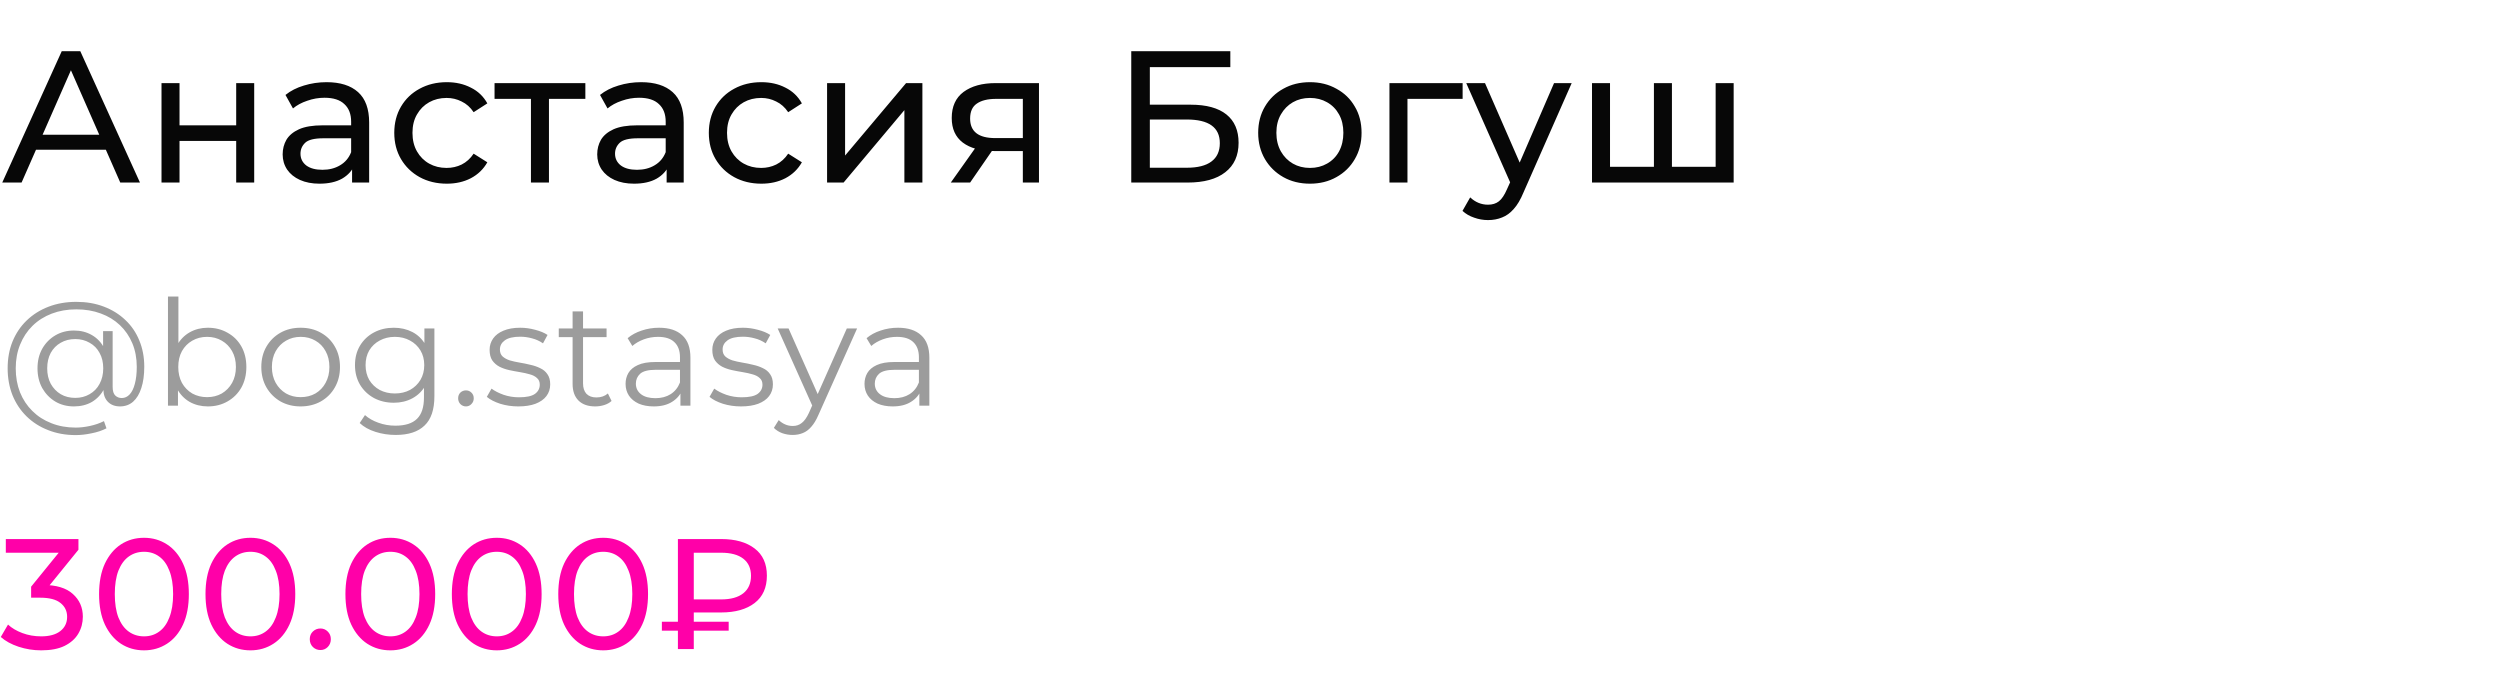 <?xml version="1.0" encoding="UTF-8"?> <svg xmlns="http://www.w3.org/2000/svg" width="493" height="137" viewBox="0 0 493 137" fill="none"> <path d="M0.444 36L12.173 10.1H15.836L27.602 36H23.717L13.246 12.172H14.726L4.255 36H0.444ZM5.439 29.525L6.438 26.565H21.016L22.089 29.525H5.439ZM31.85 36V16.39H35.402V24.715H46.576V16.39H50.128V36H46.576V27.786H35.402V36H31.85ZM69.43 36V31.856L69.245 31.079V24.012C69.245 22.507 68.801 21.348 67.913 20.534C67.049 19.695 65.742 19.276 63.991 19.276C62.831 19.276 61.697 19.473 60.587 19.868C59.477 20.238 58.539 20.744 57.775 21.385L56.295 18.721C57.306 17.907 58.515 17.29 59.921 16.871C61.351 16.427 62.844 16.205 64.398 16.205C67.086 16.205 69.158 16.859 70.614 18.166C72.069 19.473 72.797 21.471 72.797 24.16V36H69.43ZM62.992 36.222C61.536 36.222 60.254 35.975 59.144 35.482C58.058 34.989 57.22 34.31 56.628 33.447C56.036 32.559 55.74 31.56 55.74 30.45C55.74 29.389 55.986 28.427 56.48 27.564C56.998 26.701 57.824 26.01 58.959 25.492C60.118 24.974 61.672 24.715 63.621 24.715H69.837V27.268H63.769C61.993 27.268 60.796 27.564 60.18 28.156C59.563 28.748 59.255 29.463 59.255 30.302C59.255 31.264 59.637 32.041 60.402 32.633C61.166 33.2 62.227 33.484 63.584 33.484C64.916 33.484 66.075 33.188 67.062 32.596C68.073 32.004 68.801 31.141 69.245 30.006L69.948 32.448C69.479 33.607 68.653 34.532 67.469 35.223C66.285 35.889 64.792 36.222 62.992 36.222ZM88.11 36.222C86.112 36.222 84.323 35.79 82.745 34.927C81.191 34.064 79.97 32.88 79.082 31.375C78.194 29.87 77.75 28.144 77.75 26.195C77.75 24.246 78.194 22.52 79.082 21.015C79.97 19.51 81.191 18.339 82.745 17.5C84.323 16.637 86.112 16.205 88.11 16.205C89.886 16.205 91.464 16.563 92.846 17.278C94.252 17.969 95.337 19.005 96.102 20.386L93.401 22.125C92.759 21.163 91.97 20.46 91.033 20.016C90.12 19.547 89.133 19.313 88.073 19.313C86.79 19.313 85.643 19.597 84.632 20.164C83.62 20.731 82.819 21.533 82.227 22.569C81.635 23.58 81.339 24.789 81.339 26.195C81.339 27.601 81.635 28.822 82.227 29.858C82.819 30.894 83.62 31.696 84.632 32.263C85.643 32.83 86.79 33.114 88.073 33.114C89.133 33.114 90.12 32.892 91.033 32.448C91.97 31.979 92.759 31.264 93.401 30.302L96.102 32.004C95.337 33.361 94.252 34.409 92.846 35.149C91.464 35.864 89.886 36.222 88.11 36.222ZM104.702 36V18.573L105.59 19.498H97.525V16.39H115.432V19.498H107.403L108.254 18.573V36H104.702ZM131.46 36V31.856L131.275 31.079V24.012C131.275 22.507 130.831 21.348 129.943 20.534C129.079 19.695 127.772 19.276 126.021 19.276C124.861 19.276 123.727 19.473 122.617 19.868C121.507 20.238 120.569 20.744 119.805 21.385L118.325 18.721C119.336 17.907 120.545 17.29 121.951 16.871C123.381 16.427 124.874 16.205 126.428 16.205C129.116 16.205 131.188 16.859 132.644 18.166C134.099 19.473 134.827 21.471 134.827 24.16V36H131.46ZM125.022 36.222C123.566 36.222 122.284 35.975 121.174 35.482C120.088 34.989 119.25 34.31 118.658 33.447C118.066 32.559 117.77 31.56 117.77 30.45C117.77 29.389 118.016 28.427 118.51 27.564C119.028 26.701 119.854 26.01 120.989 25.492C122.148 24.974 123.702 24.715 125.651 24.715H131.867V27.268H125.799C124.023 27.268 122.826 27.564 122.21 28.156C121.593 28.748 121.285 29.463 121.285 30.302C121.285 31.264 121.667 32.041 122.432 32.633C123.196 33.2 124.257 33.484 125.614 33.484C126.946 33.484 128.105 33.188 129.092 32.596C130.103 32.004 130.831 31.141 131.275 30.006L131.978 32.448C131.509 33.607 130.683 34.532 129.499 35.223C128.315 35.889 126.822 36.222 125.022 36.222ZM150.14 36.222C148.142 36.222 146.353 35.79 144.775 34.927C143.221 34.064 142 32.88 141.112 31.375C140.224 29.87 139.78 28.144 139.78 26.195C139.78 24.246 140.224 22.52 141.112 21.015C142 19.51 143.221 18.339 144.775 17.5C146.353 16.637 148.142 16.205 150.14 16.205C151.916 16.205 153.494 16.563 154.876 17.278C156.282 17.969 157.367 19.005 158.132 20.386L155.431 22.125C154.789 21.163 154 20.46 153.063 20.016C152.15 19.547 151.163 19.313 150.103 19.313C148.82 19.313 147.673 19.597 146.662 20.164C145.65 20.731 144.849 21.533 144.257 22.569C143.665 23.58 143.369 24.789 143.369 26.195C143.369 27.601 143.665 28.822 144.257 29.858C144.849 30.894 145.65 31.696 146.662 32.263C147.673 32.83 148.82 33.114 150.103 33.114C151.163 33.114 152.15 32.892 153.063 32.448C154 31.979 154.789 31.264 155.431 30.302L158.132 32.004C157.367 33.361 156.282 34.409 154.876 35.149C153.494 35.864 151.916 36.222 150.14 36.222ZM163.1 36V16.39H166.652V30.672L178.677 16.39H181.896V36H178.344V21.718L166.356 36H163.1ZM201.704 36V29.118L202.259 29.784H196.006C193.391 29.784 191.344 29.229 189.864 28.119C188.408 27.009 187.681 25.393 187.681 23.272C187.681 21.003 188.458 19.288 190.012 18.129C191.59 16.97 193.687 16.39 196.302 16.39H204.886V36H201.704ZM187.496 36L192.824 28.489H196.487L191.307 36H187.496ZM201.704 28.008V18.499L202.259 19.498H196.413C194.785 19.498 193.527 19.806 192.639 20.423C191.751 21.015 191.307 22.002 191.307 23.383C191.307 25.948 192.959 27.231 196.265 27.231H202.259L201.704 28.008ZM223.085 36V10.1H242.621V13.245H226.748V20.645H234.814C237.897 20.645 240.24 21.286 241.844 22.569C243.447 23.852 244.249 25.714 244.249 28.156C244.249 30.672 243.373 32.608 241.622 33.965C239.895 35.322 237.416 36 234.185 36H223.085ZM226.748 33.077H234.037C236.183 33.077 237.798 32.67 238.884 31.856C239.994 31.042 240.549 29.833 240.549 28.23C240.549 25.122 238.378 23.568 234.037 23.568H226.748V33.077ZM258.325 36.222C256.352 36.222 254.6 35.79 253.071 34.927C251.542 34.064 250.333 32.88 249.445 31.375C248.557 29.846 248.113 28.119 248.113 26.195C248.113 24.246 248.557 22.52 249.445 21.015C250.333 19.51 251.542 18.339 253.071 17.5C254.6 16.637 256.352 16.205 258.325 16.205C260.274 16.205 262.013 16.637 263.542 17.5C265.096 18.339 266.305 19.51 267.168 21.015C268.056 22.495 268.5 24.222 268.5 26.195C268.5 28.144 268.056 29.87 267.168 31.375C266.305 32.88 265.096 34.064 263.542 34.927C262.013 35.79 260.274 36.222 258.325 36.222ZM258.325 33.114C259.583 33.114 260.705 32.83 261.692 32.263C262.703 31.696 263.493 30.894 264.06 29.858C264.627 28.797 264.911 27.576 264.911 26.195C264.911 24.789 264.627 23.58 264.06 22.569C263.493 21.533 262.703 20.731 261.692 20.164C260.705 19.597 259.583 19.313 258.325 19.313C257.067 19.313 255.945 19.597 254.958 20.164C253.971 20.731 253.182 21.533 252.59 22.569C251.998 23.58 251.702 24.789 251.702 26.195C251.702 27.576 251.998 28.797 252.59 29.858C253.182 30.894 253.971 31.696 254.958 32.263C255.945 32.83 257.067 33.114 258.325 33.114ZM273.999 36V16.39H288.429V19.498H276.7L277.551 18.684V36H273.999ZM293.435 43.4C292.497 43.4 291.585 43.24 290.697 42.919C289.809 42.623 289.044 42.179 288.403 41.587L289.92 38.923C290.413 39.392 290.956 39.749 291.548 39.996C292.14 40.243 292.769 40.366 293.435 40.366C294.298 40.366 295.013 40.144 295.581 39.7C296.148 39.256 296.678 38.467 297.172 37.332L298.393 34.631L298.763 34.187L306.459 16.39H309.937L300.428 37.961C299.86 39.342 299.219 40.428 298.504 41.217C297.813 42.006 297.048 42.561 296.21 42.882C295.371 43.227 294.446 43.4 293.435 43.4ZM298.097 36.629L289.143 16.39H292.843L300.465 33.854L298.097 36.629ZM326.967 32.892L326.153 33.817V16.39H329.705V33.817L328.817 32.892H339.177L338.326 33.817V16.39H341.878V36H313.943V16.39H317.495V33.817L316.644 32.892H326.967Z" fill="#070707"></path> <path d="M8.122 128.248C6.593 128.248 5.105 128.01 3.658 127.535C2.232 127.06 1.064 126.419 0.155 125.613L1.581 123.164C2.304 123.846 3.245 124.404 4.402 124.838C5.559 125.272 6.799 125.489 8.122 125.489C9.734 125.489 10.984 125.148 11.873 124.466C12.782 123.763 13.237 122.823 13.237 121.645C13.237 120.508 12.803 119.599 11.935 118.917C11.088 118.214 9.734 117.863 7.874 117.863H6.138V115.693L12.586 107.757L13.02 108.997H1.147V106.3H15.469V108.408L9.052 116.313L7.44 115.352H8.463C11.088 115.352 13.051 115.941 14.353 117.119C15.676 118.297 16.337 119.795 16.337 121.614C16.337 122.833 16.037 123.949 15.438 124.962C14.839 125.975 13.929 126.781 12.71 127.38C11.511 127.959 9.982 128.248 8.122 128.248ZM28.404 128.248C26.71 128.248 25.191 127.814 23.847 126.946C22.525 126.078 21.471 124.817 20.685 123.164C19.921 121.511 19.538 119.506 19.538 117.15C19.538 114.794 19.921 112.789 20.685 111.136C21.471 109.483 22.525 108.222 23.847 107.354C25.191 106.486 26.71 106.052 28.404 106.052C30.078 106.052 31.587 106.486 32.93 107.354C34.274 108.222 35.328 109.483 36.092 111.136C36.857 112.789 37.239 114.794 37.239 117.15C37.239 119.506 36.857 121.511 36.092 123.164C35.328 124.817 34.274 126.078 32.93 126.946C31.587 127.814 30.078 128.248 28.404 128.248ZM28.404 125.489C29.541 125.489 30.533 125.179 31.38 124.559C32.248 123.939 32.92 123.009 33.395 121.769C33.891 120.529 34.139 118.989 34.139 117.15C34.139 115.311 33.891 113.771 33.395 112.531C32.92 111.291 32.248 110.361 31.38 109.741C30.533 109.121 29.541 108.811 28.404 108.811C27.268 108.811 26.265 109.121 25.397 109.741C24.529 110.361 23.847 111.291 23.351 112.531C22.876 113.771 22.638 115.311 22.638 117.15C22.638 118.989 22.876 120.529 23.351 121.769C23.847 123.009 24.529 123.939 25.397 124.559C26.265 125.179 27.268 125.489 28.404 125.489ZM49.391 128.248C47.696 128.248 46.177 127.814 44.834 126.946C43.511 126.078 42.457 124.817 41.672 123.164C40.907 121.511 40.525 119.506 40.525 117.15C40.525 114.794 40.907 112.789 41.672 111.136C42.457 109.483 43.511 108.222 44.834 107.354C46.177 106.486 47.696 106.052 49.391 106.052C51.065 106.052 52.574 106.486 53.917 107.354C55.26 108.222 56.314 109.483 57.079 111.136C57.844 112.789 58.226 114.794 58.226 117.15C58.226 119.506 57.844 121.511 57.079 123.164C56.314 124.817 55.26 126.078 53.917 126.946C52.574 127.814 51.065 128.248 49.391 128.248ZM49.391 125.489C50.528 125.489 51.52 125.179 52.367 124.559C53.235 123.939 53.907 123.009 54.382 121.769C54.878 120.529 55.126 118.989 55.126 117.15C55.126 115.311 54.878 113.771 54.382 112.531C53.907 111.291 53.235 110.361 52.367 109.741C51.52 109.121 50.528 108.811 49.391 108.811C48.254 108.811 47.252 109.121 46.384 109.741C45.516 110.361 44.834 111.291 44.338 112.531C43.863 113.771 43.625 115.311 43.625 117.15C43.625 118.989 43.863 120.529 44.338 121.769C44.834 123.009 45.516 123.939 46.384 124.559C47.252 125.179 48.254 125.489 49.391 125.489ZM63.194 128.186C62.616 128.186 62.12 127.99 61.706 127.597C61.293 127.184 61.087 126.667 61.087 126.047C61.087 125.427 61.293 124.921 61.706 124.528C62.12 124.135 62.616 123.939 63.194 123.939C63.752 123.939 64.228 124.135 64.621 124.528C65.034 124.921 65.24 125.427 65.24 126.047C65.24 126.667 65.034 127.184 64.621 127.597C64.228 127.99 63.752 128.186 63.194 128.186ZM76.985 128.248C75.29 128.248 73.771 127.814 72.428 126.946C71.105 126.078 70.051 124.817 69.266 123.164C68.501 121.511 68.119 119.506 68.119 117.15C68.119 114.794 68.501 112.789 69.266 111.136C70.051 109.483 71.105 108.222 72.428 107.354C73.771 106.486 75.29 106.052 76.985 106.052C78.659 106.052 80.167 106.486 81.511 107.354C82.854 108.222 83.908 109.483 84.673 111.136C85.437 112.789 85.82 114.794 85.82 117.15C85.82 119.506 85.437 121.511 84.673 123.164C83.908 124.817 82.854 126.078 81.511 126.946C80.167 127.814 78.659 128.248 76.985 128.248ZM76.985 125.489C78.121 125.489 79.113 125.179 79.961 124.559C80.829 123.939 81.5 123.009 81.976 121.769C82.472 120.529 82.72 118.989 82.72 117.15C82.72 115.311 82.472 113.771 81.976 112.531C81.5 111.291 80.829 110.361 79.961 109.741C79.113 109.121 78.121 108.811 76.985 108.811C75.848 108.811 74.846 109.121 73.978 109.741C73.11 110.361 72.428 111.291 71.932 112.531C71.456 113.771 71.219 115.311 71.219 117.15C71.219 118.989 71.456 120.529 71.932 121.769C72.428 123.009 73.11 123.939 73.978 124.559C74.846 125.179 75.848 125.489 76.985 125.489ZM97.971 128.248C96.277 128.248 94.758 127.814 93.414 126.946C92.092 126.078 91.038 124.817 90.252 123.164C89.488 121.511 89.105 119.506 89.105 117.15C89.105 114.794 89.488 112.789 90.252 111.136C91.038 109.483 92.092 108.222 93.414 107.354C94.758 106.486 96.277 106.052 97.971 106.052C99.645 106.052 101.154 106.486 102.497 107.354C103.841 108.222 104.895 109.483 105.659 111.136C106.424 112.789 106.806 114.794 106.806 117.15C106.806 119.506 106.424 121.511 105.659 123.164C104.895 124.817 103.841 126.078 102.497 126.946C101.154 127.814 99.645 128.248 97.971 128.248ZM97.971 125.489C99.108 125.489 100.1 125.179 100.947 124.559C101.815 123.939 102.487 123.009 102.962 121.769C103.458 120.529 103.706 118.989 103.706 117.15C103.706 115.311 103.458 113.771 102.962 112.531C102.487 111.291 101.815 110.361 100.947 109.741C100.1 109.121 99.108 108.811 97.971 108.811C96.835 108.811 95.832 109.121 94.964 109.741C94.096 110.361 93.414 111.291 92.918 112.531C92.443 113.771 92.205 115.311 92.205 117.15C92.205 118.989 92.443 120.529 92.918 121.769C93.414 123.009 94.096 123.939 94.964 124.559C95.832 125.179 96.835 125.489 97.971 125.489ZM118.958 128.248C117.263 128.248 115.744 127.814 114.401 126.946C113.078 126.078 112.024 124.817 111.239 123.164C110.474 121.511 110.092 119.506 110.092 117.15C110.092 114.794 110.474 112.789 111.239 111.136C112.024 109.483 113.078 108.222 114.401 107.354C115.744 106.486 117.263 106.052 118.958 106.052C120.632 106.052 122.141 106.486 123.484 107.354C124.827 108.222 125.881 109.483 126.646 111.136C127.411 112.789 127.793 114.794 127.793 117.15C127.793 119.506 127.411 121.511 126.646 123.164C125.881 124.817 124.827 126.078 123.484 126.946C122.141 127.814 120.632 128.248 118.958 128.248ZM118.958 125.489C120.095 125.489 121.087 125.179 121.934 124.559C122.802 123.939 123.474 123.009 123.949 121.769C124.445 120.529 124.693 118.989 124.693 117.15C124.693 115.311 124.445 113.771 123.949 112.531C123.474 111.291 122.802 110.361 121.934 109.741C121.087 109.121 120.095 108.811 118.958 108.811C117.821 108.811 116.819 109.121 115.951 109.741C115.083 110.361 114.401 111.291 113.905 112.531C113.43 113.771 113.192 115.311 113.192 117.15C113.192 118.989 113.43 120.529 113.905 121.769C114.401 123.009 115.083 123.939 115.951 124.559C116.819 125.179 117.821 125.489 118.958 125.489ZM133.683 128V106.3H142.208C144.998 106.3 147.199 106.92 148.811 108.16C150.423 109.379 151.229 111.167 151.229 113.523C151.229 115.879 150.423 117.677 148.811 118.917C147.199 120.157 144.998 120.777 142.208 120.777H135.419L136.814 119.32V128H133.683ZM136.814 119.63L135.419 118.204H142.208C144.109 118.204 145.566 117.801 146.579 116.995C147.592 116.189 148.098 115.042 148.098 113.554C148.098 112.087 147.592 110.96 146.579 110.175C145.566 109.39 144.109 108.997 142.208 108.997H135.419L136.814 107.447V119.63ZM130.521 124.373V122.606H143.696V124.373H130.521Z" fill="#FF00A8"></path> <path d="M14.935 85.8C12.944 85.8 11.126 85.471 9.483 84.814C7.84 84.176 6.419 83.267 5.22 82.088C4.041 80.928 3.122 79.546 2.465 77.941C1.827 76.317 1.508 74.548 1.508 72.634C1.508 70.701 1.827 68.941 2.465 67.356C3.122 65.751 4.05 64.369 5.249 63.209C6.467 62.03 7.907 61.121 9.57 60.483C11.233 59.845 13.06 59.526 15.051 59.526C17.023 59.526 18.821 59.835 20.445 60.454C22.088 61.073 23.509 61.952 24.708 63.093C25.907 64.214 26.825 65.558 27.463 67.124C28.12 68.69 28.449 70.42 28.449 72.315C28.449 73.939 28.256 75.341 27.869 76.52C27.502 77.68 26.96 78.579 26.245 79.217C25.53 79.836 24.669 80.145 23.664 80.145C22.678 80.145 21.885 79.845 21.286 79.246C20.687 78.647 20.387 77.806 20.387 76.723V74.432L20.619 72.576L20.329 69.676V65.297H22.214V76.288C22.214 77.1 22.388 77.67 22.736 77.999C23.084 78.328 23.509 78.492 24.012 78.492C24.611 78.492 25.133 78.25 25.578 77.767C26.023 77.284 26.361 76.588 26.593 75.679C26.844 74.751 26.97 73.639 26.97 72.344C26.97 70.643 26.68 69.096 26.1 67.704C25.52 66.312 24.698 65.113 23.635 64.108C22.572 63.103 21.315 62.339 19.865 61.817C18.415 61.276 16.81 61.005 15.051 61.005C13.292 61.005 11.677 61.285 10.208 61.846C8.739 62.407 7.472 63.209 6.409 64.253C5.365 65.278 4.553 66.505 3.973 67.936C3.393 69.347 3.103 70.913 3.103 72.634C3.103 74.355 3.383 75.93 3.944 77.361C4.524 78.792 5.336 80.019 6.38 81.044C7.424 82.088 8.671 82.89 10.121 83.451C11.571 84.031 13.176 84.321 14.935 84.321C15.805 84.321 16.733 84.215 17.719 84.002C18.724 83.789 19.652 83.47 20.503 83.045L20.996 84.466C20.126 84.911 19.14 85.239 18.038 85.452C16.936 85.684 15.902 85.8 14.935 85.8ZM14.587 80.145C13.214 80.145 11.987 79.826 10.904 79.188C9.821 78.531 8.961 77.641 8.323 76.52C7.704 75.379 7.395 74.084 7.395 72.634C7.395 71.184 7.704 69.898 8.323 68.777C8.961 67.656 9.821 66.776 10.904 66.138C11.987 65.5 13.214 65.181 14.587 65.181C15.921 65.181 17.1 65.481 18.125 66.08C19.169 66.679 19.981 67.54 20.561 68.661C21.16 69.763 21.46 71.087 21.46 72.634C21.46 74.181 21.16 75.515 20.561 76.636C19.981 77.757 19.179 78.627 18.154 79.246C17.129 79.845 15.94 80.145 14.587 80.145ZM14.848 78.463C15.892 78.463 16.83 78.221 17.661 77.738C18.512 77.255 19.169 76.578 19.633 75.708C20.116 74.819 20.358 73.794 20.358 72.634C20.358 71.455 20.116 70.44 19.633 69.589C19.169 68.719 18.512 68.052 17.661 67.588C16.83 67.105 15.892 66.863 14.848 66.863C13.765 66.863 12.808 67.105 11.977 67.588C11.146 68.052 10.488 68.719 10.005 69.589C9.541 70.459 9.309 71.474 9.309 72.634C9.309 73.794 9.541 74.809 10.005 75.679C10.488 76.549 11.146 77.235 11.977 77.738C12.808 78.221 13.765 78.463 14.848 78.463ZM40.983 80.145C39.649 80.145 38.45 79.845 37.387 79.246C36.324 78.627 35.483 77.738 34.864 76.578C34.245 75.418 33.936 74.016 33.936 72.373C33.936 70.71 34.245 69.309 34.864 68.168C35.502 67.008 36.353 66.128 37.416 65.529C38.479 64.93 39.668 64.63 40.983 64.63C42.433 64.63 43.728 64.959 44.869 65.616C46.029 66.254 46.938 67.153 47.595 68.313C48.252 69.473 48.581 70.826 48.581 72.373C48.581 73.9 48.252 75.254 47.595 76.433C46.938 77.593 46.029 78.502 44.869 79.159C43.728 79.816 42.433 80.145 40.983 80.145ZM33.124 80V58.482H35.183V69.27L34.893 72.344L35.096 75.418V80H33.124ZM40.838 78.318C41.921 78.318 42.887 78.076 43.738 77.593C44.589 77.09 45.265 76.394 45.768 75.505C46.271 74.596 46.522 73.552 46.522 72.373C46.522 71.174 46.271 70.13 45.768 69.241C45.265 68.352 44.589 67.665 43.738 67.182C42.887 66.679 41.921 66.428 40.838 66.428C39.755 66.428 38.779 66.679 37.909 67.182C37.058 67.665 36.382 68.352 35.879 69.241C35.396 70.13 35.154 71.174 35.154 72.373C35.154 73.552 35.396 74.596 35.879 75.505C36.382 76.394 37.058 77.09 37.909 77.593C38.779 78.076 39.755 78.318 40.838 78.318ZM59.274 80.145C57.805 80.145 56.48 79.816 55.301 79.159C54.141 78.482 53.223 77.564 52.546 76.404C51.87 75.225 51.531 73.881 51.531 72.373C51.531 70.846 51.87 69.502 52.546 68.342C53.223 67.182 54.141 66.273 55.301 65.616C56.461 64.959 57.785 64.63 59.274 64.63C60.782 64.63 62.116 64.959 63.276 65.616C64.456 66.273 65.374 67.182 66.031 68.342C66.708 69.502 67.046 70.846 67.046 72.373C67.046 73.881 66.708 75.225 66.031 76.404C65.374 77.564 64.456 78.482 63.276 79.159C62.097 79.816 60.763 80.145 59.274 80.145ZM59.274 78.318C60.376 78.318 61.352 78.076 62.203 77.593C63.054 77.09 63.721 76.394 64.204 75.505C64.707 74.596 64.958 73.552 64.958 72.373C64.958 71.174 64.707 70.13 64.204 69.241C63.721 68.352 63.054 67.665 62.203 67.182C61.352 66.679 60.386 66.428 59.303 66.428C58.221 66.428 57.254 66.679 56.403 67.182C55.553 67.665 54.876 68.352 54.373 69.241C53.87 70.13 53.619 71.174 53.619 72.373C53.619 73.552 53.87 74.596 54.373 75.505C54.876 76.394 55.553 77.09 56.403 77.593C57.254 78.076 58.211 78.318 59.274 78.318ZM78.036 85.771C76.644 85.771 75.31 85.568 74.034 85.162C72.758 84.756 71.724 84.176 70.931 83.422L71.975 81.856C72.69 82.494 73.57 82.997 74.614 83.364C75.677 83.751 76.799 83.944 77.978 83.944C79.911 83.944 81.332 83.49 82.241 82.581C83.15 81.692 83.604 80.3 83.604 78.405V74.606L83.894 71.996L83.691 69.386V64.775H85.663V78.144C85.663 80.773 85.015 82.697 83.72 83.915C82.444 85.152 80.549 85.771 78.036 85.771ZM77.659 79.42C76.209 79.42 74.904 79.111 73.744 78.492C72.584 77.854 71.665 76.974 70.989 75.853C70.332 74.732 70.003 73.446 70.003 71.996C70.003 70.546 70.332 69.27 70.989 68.168C71.665 67.047 72.584 66.177 73.744 65.558C74.904 64.939 76.209 64.63 77.659 64.63C79.012 64.63 80.23 64.91 81.313 65.471C82.395 66.032 83.256 66.863 83.894 67.965C84.532 69.067 84.851 70.411 84.851 71.996C84.851 73.581 84.532 74.925 83.894 76.027C83.256 77.129 82.395 77.97 81.313 78.55C80.23 79.13 79.012 79.42 77.659 79.42ZM77.862 77.593C78.983 77.593 79.979 77.361 80.849 76.897C81.719 76.414 82.405 75.756 82.908 74.925C83.41 74.074 83.662 73.098 83.662 71.996C83.662 70.894 83.41 69.927 82.908 69.096C82.405 68.265 81.719 67.617 80.849 67.153C79.979 66.67 78.983 66.428 77.862 66.428C76.76 66.428 75.764 66.67 74.875 67.153C74.005 67.617 73.319 68.265 72.816 69.096C72.332 69.927 72.091 70.894 72.091 71.996C72.091 73.098 72.332 74.074 72.816 74.925C73.319 75.756 74.005 76.414 74.875 76.897C75.764 77.361 76.76 77.593 77.862 77.593ZM91.885 80.145C91.46 80.145 91.093 79.99 90.783 79.681C90.493 79.372 90.348 78.995 90.348 78.55C90.348 78.086 90.493 77.709 90.783 77.419C91.093 77.129 91.46 76.984 91.885 76.984C92.311 76.984 92.668 77.129 92.958 77.419C93.268 77.709 93.422 78.086 93.422 78.55C93.422 78.995 93.268 79.372 92.958 79.681C92.668 79.99 92.311 80.145 91.885 80.145ZM102.207 80.145C100.95 80.145 99.761 79.971 98.64 79.623C97.519 79.256 96.639 78.801 96.001 78.26L96.929 76.636C97.547 77.1 98.34 77.506 99.307 77.854C100.274 78.183 101.289 78.347 102.352 78.347C103.802 78.347 104.846 78.125 105.484 77.68C106.122 77.216 106.441 76.607 106.441 75.853C106.441 75.292 106.257 74.857 105.89 74.548C105.542 74.219 105.078 73.978 104.498 73.823C103.918 73.649 103.27 73.504 102.555 73.388C101.84 73.272 101.124 73.137 100.409 72.982C99.713 72.827 99.075 72.605 98.495 72.315C97.915 72.006 97.441 71.59 97.074 71.068C96.726 70.546 96.552 69.85 96.552 68.98C96.552 68.149 96.784 67.404 97.248 66.747C97.712 66.09 98.388 65.577 99.278 65.21C100.187 64.823 101.289 64.63 102.584 64.63C103.57 64.63 104.556 64.765 105.542 65.036C106.528 65.287 107.34 65.626 107.978 66.051L107.079 67.704C106.402 67.24 105.677 66.911 104.904 66.718C104.131 66.505 103.357 66.399 102.584 66.399C101.211 66.399 100.196 66.641 99.539 67.124C98.901 67.588 98.582 68.187 98.582 68.922C98.582 69.502 98.756 69.956 99.104 70.285C99.471 70.614 99.945 70.875 100.525 71.068C101.124 71.242 101.772 71.387 102.468 71.503C103.183 71.619 103.889 71.764 104.585 71.938C105.3 72.093 105.948 72.315 106.528 72.605C107.127 72.876 107.601 73.272 107.949 73.794C108.316 74.297 108.5 74.964 108.5 75.795C108.5 76.684 108.249 77.458 107.746 78.115C107.263 78.753 106.547 79.256 105.6 79.623C104.672 79.971 103.541 80.145 102.207 80.145ZM117.382 80.145C115.951 80.145 114.849 79.758 114.076 78.985C113.303 78.212 112.916 77.119 112.916 75.708V61.411H114.975V75.592C114.975 76.481 115.197 77.168 115.642 77.651C116.106 78.134 116.763 78.376 117.614 78.376C118.523 78.376 119.277 78.115 119.876 77.593L120.601 79.072C120.195 79.439 119.702 79.71 119.122 79.884C118.561 80.058 117.981 80.145 117.382 80.145ZM110.19 66.486V64.775H119.615V66.486H110.19ZM134.18 80V76.636L134.093 76.085V70.459C134.093 69.164 133.726 68.168 132.991 67.472C132.276 66.776 131.203 66.428 129.772 66.428C128.786 66.428 127.849 66.592 126.959 66.921C126.07 67.25 125.316 67.685 124.697 68.226L123.769 66.689C124.543 66.032 125.471 65.529 126.553 65.181C127.636 64.814 128.777 64.63 129.975 64.63C131.947 64.63 133.465 65.123 134.528 66.109C135.611 67.076 136.152 68.555 136.152 70.546V80H134.18ZM128.931 80.145C127.791 80.145 126.795 79.961 125.944 79.594C125.113 79.207 124.475 78.685 124.03 78.028C123.586 77.351 123.363 76.578 123.363 75.708C123.363 74.915 123.547 74.2 123.914 73.562C124.301 72.905 124.92 72.383 125.77 71.996C126.64 71.59 127.8 71.387 129.25 71.387H134.499V72.924H129.308C127.839 72.924 126.814 73.185 126.234 73.707C125.674 74.229 125.393 74.877 125.393 75.65C125.393 76.52 125.732 77.216 126.408 77.738C127.085 78.26 128.032 78.521 129.25 78.521C130.41 78.521 131.406 78.26 132.237 77.738C133.088 77.197 133.707 76.423 134.093 75.418L134.557 76.839C134.171 77.844 133.494 78.647 132.527 79.246C131.58 79.845 130.381 80.145 128.931 80.145ZM146.124 80.145C144.867 80.145 143.678 79.971 142.557 79.623C141.435 79.256 140.556 78.801 139.918 78.26L140.846 76.636C141.464 77.1 142.257 77.506 143.224 77.854C144.19 78.183 145.205 78.347 146.269 78.347C147.719 78.347 148.763 78.125 149.401 77.68C150.039 77.216 150.358 76.607 150.358 75.853C150.358 75.292 150.174 74.857 149.807 74.548C149.459 74.219 148.995 73.978 148.415 73.823C147.835 73.649 147.187 73.504 146.472 73.388C145.756 73.272 145.041 73.137 144.326 72.982C143.63 72.827 142.992 72.605 142.412 72.315C141.832 72.006 141.358 71.59 140.991 71.068C140.643 70.546 140.469 69.85 140.469 68.98C140.469 68.149 140.701 67.404 141.165 66.747C141.629 66.09 142.305 65.577 143.195 65.21C144.103 64.823 145.205 64.63 146.501 64.63C147.487 64.63 148.473 64.765 149.459 65.036C150.445 65.287 151.257 65.626 151.895 66.051L150.996 67.704C150.319 67.24 149.594 66.911 148.821 66.718C148.047 66.505 147.274 66.399 146.501 66.399C145.128 66.399 144.113 66.641 143.456 67.124C142.818 67.588 142.499 68.187 142.499 68.922C142.499 69.502 142.673 69.956 143.021 70.285C143.388 70.614 143.862 70.875 144.442 71.068C145.041 71.242 145.689 71.387 146.385 71.503C147.1 71.619 147.806 71.764 148.502 71.938C149.217 72.093 149.865 72.315 150.445 72.605C151.044 72.876 151.518 73.272 151.866 73.794C152.233 74.297 152.417 74.964 152.417 75.795C152.417 76.684 152.165 77.458 151.663 78.115C151.179 78.753 150.464 79.256 149.517 79.623C148.589 79.971 147.458 80.145 146.124 80.145ZM156.318 85.771C155.602 85.771 154.916 85.655 154.259 85.423C153.621 85.191 153.07 84.843 152.606 84.379L153.563 82.842C153.949 83.209 154.365 83.49 154.81 83.683C155.274 83.896 155.786 84.002 156.347 84.002C157.023 84.002 157.603 83.809 158.087 83.422C158.589 83.055 159.063 82.397 159.508 81.45L160.494 79.217L160.726 78.898L166.99 64.775H169.02L161.393 81.827C160.967 82.813 160.494 83.596 159.972 84.176C159.469 84.756 158.918 85.162 158.319 85.394C157.719 85.645 157.052 85.771 156.318 85.771ZM160.378 80.435L153.36 64.775H155.506L161.712 78.753L160.378 80.435ZM181.297 80V76.636L181.21 76.085V70.459C181.21 69.164 180.843 68.168 180.108 67.472C179.393 66.776 178.32 66.428 176.889 66.428C175.903 66.428 174.966 66.592 174.076 66.921C173.187 67.25 172.433 67.685 171.814 68.226L170.886 66.689C171.66 66.032 172.588 65.529 173.67 65.181C174.753 64.814 175.894 64.63 177.092 64.63C179.064 64.63 180.582 65.123 181.645 66.109C182.728 67.076 183.269 68.555 183.269 70.546V80H181.297ZM176.048 80.145C174.908 80.145 173.912 79.961 173.061 79.594C172.23 79.207 171.592 78.685 171.147 78.028C170.703 77.351 170.48 76.578 170.48 75.708C170.48 74.915 170.664 74.2 171.031 73.562C171.418 72.905 172.037 72.383 172.887 71.996C173.757 71.59 174.917 71.387 176.367 71.387H181.616V72.924H176.425C174.956 72.924 173.931 73.185 173.351 73.707C172.791 74.229 172.51 74.877 172.51 75.65C172.51 76.52 172.849 77.216 173.525 77.738C174.202 78.26 175.149 78.521 176.367 78.521C177.527 78.521 178.523 78.26 179.354 77.738C180.205 77.197 180.824 76.423 181.21 75.418L181.674 76.839C181.288 77.844 180.611 78.647 179.644 79.246C178.697 79.845 177.498 80.145 176.048 80.145Z" fill="#9C9C9C"></path> </svg> 